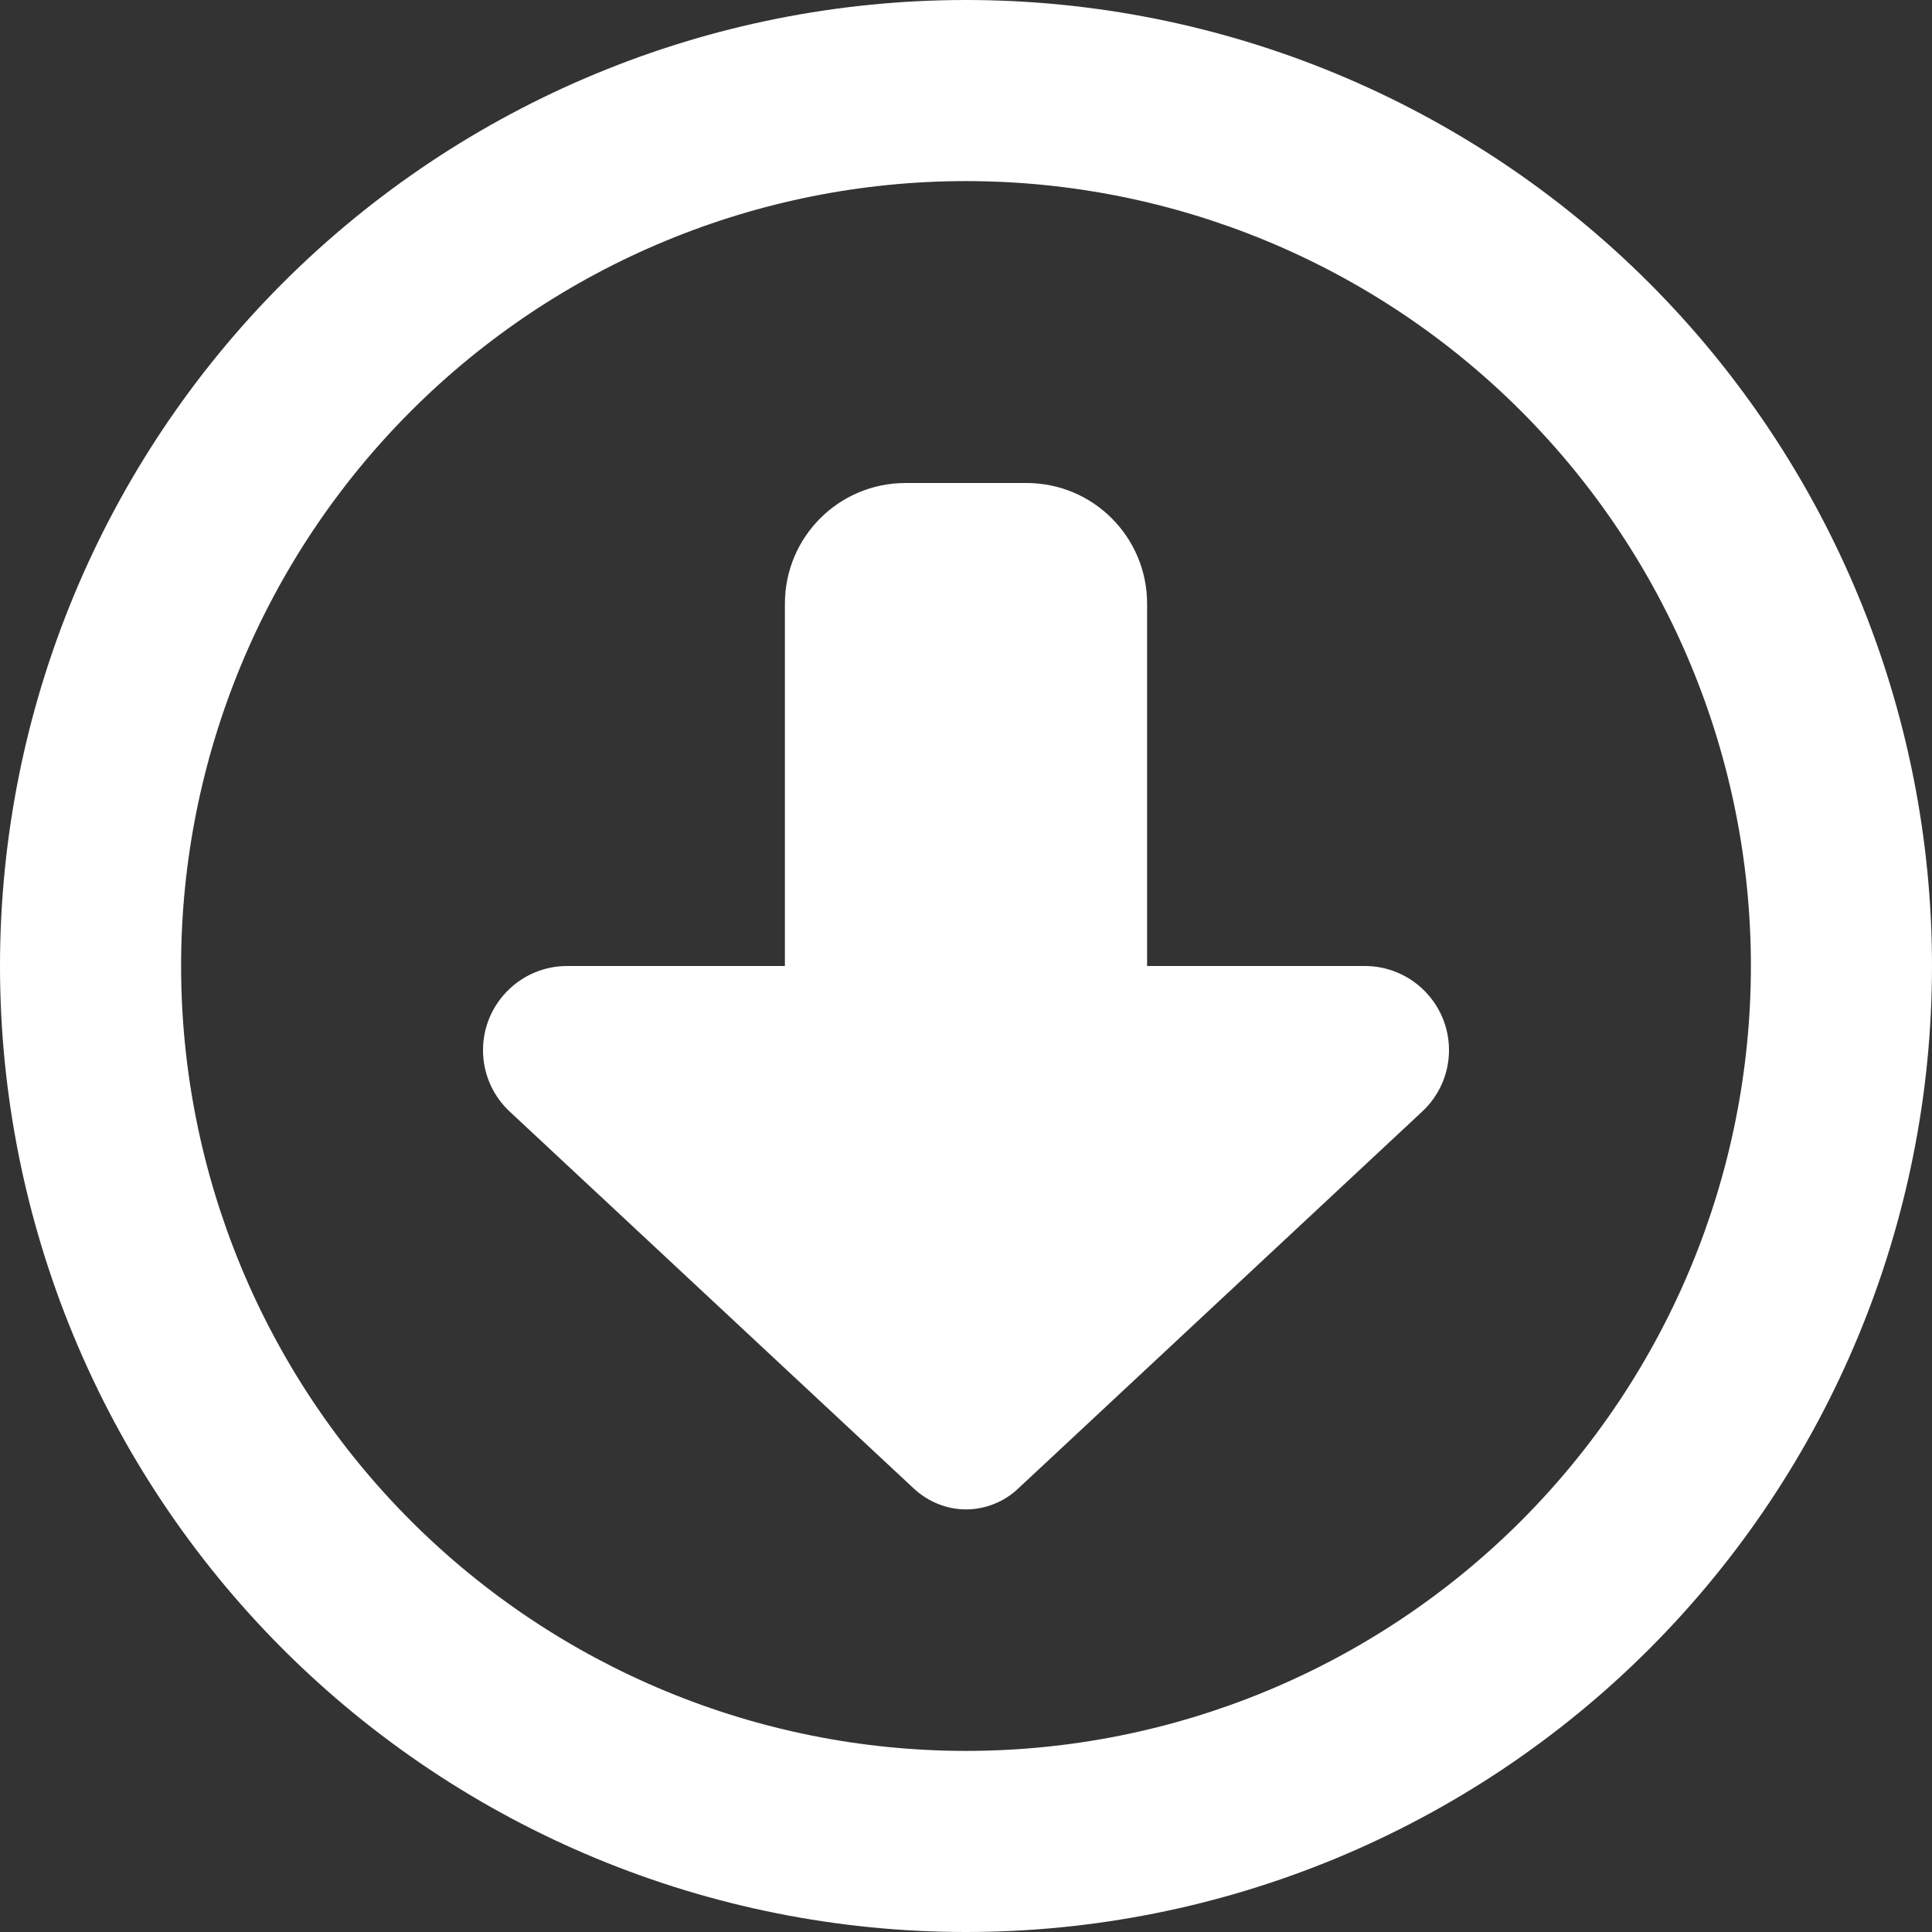 <svg width="19" height="19" viewBox="0 0 19 19" fill="none" xmlns="http://www.w3.org/2000/svg">
<rect x="0" y="0" width="19" height="19" fill="#333333" stroke="none"/>
<path d="M9.5 17.219C7.453 17.219 5.49 16.405 4.042 14.958C2.594 13.51 1.781 11.547 1.781 9.5C1.781 7.453 2.594 5.49 4.042 4.042C5.49 2.594 7.453 1.781 9.5 1.781C11.547 1.781 13.51 2.594 14.958 4.042C16.405 5.49 17.219 7.453 17.219 9.5C17.219 11.547 16.405 13.51 14.958 14.958C13.51 16.405 11.547 17.219 9.5 17.219ZM9.5 0C6.98 0 4.564 1.001 2.782 2.782C1.001 4.564 0 6.98 0 9.5C0 12.02 1.001 14.436 2.782 16.218C4.564 17.999 6.98 19 9.5 19C12.02 19 14.436 17.999 16.218 16.218C17.999 14.436 19 12.02 19 9.5C19 6.98 17.999 4.564 16.218 2.782C14.436 1.001 12.02 0 9.5 0ZM13.986 10.932C14.153 10.777 14.25 10.558 14.25 10.328C14.25 9.871 13.879 9.5 13.422 9.5H11.281V5.938C11.281 5.281 10.751 4.75 10.094 4.75H8.906C8.249 4.75 7.719 5.281 7.719 5.938V9.5H5.578C5.121 9.5 4.75 9.871 4.75 10.328C4.75 10.558 4.846 10.777 5.013 10.932L8.988 14.64C9.129 14.77 9.311 14.844 9.5 14.844C9.689 14.844 9.875 14.77 10.012 14.64L13.986 10.932Z" fill="white"/>
</svg>
